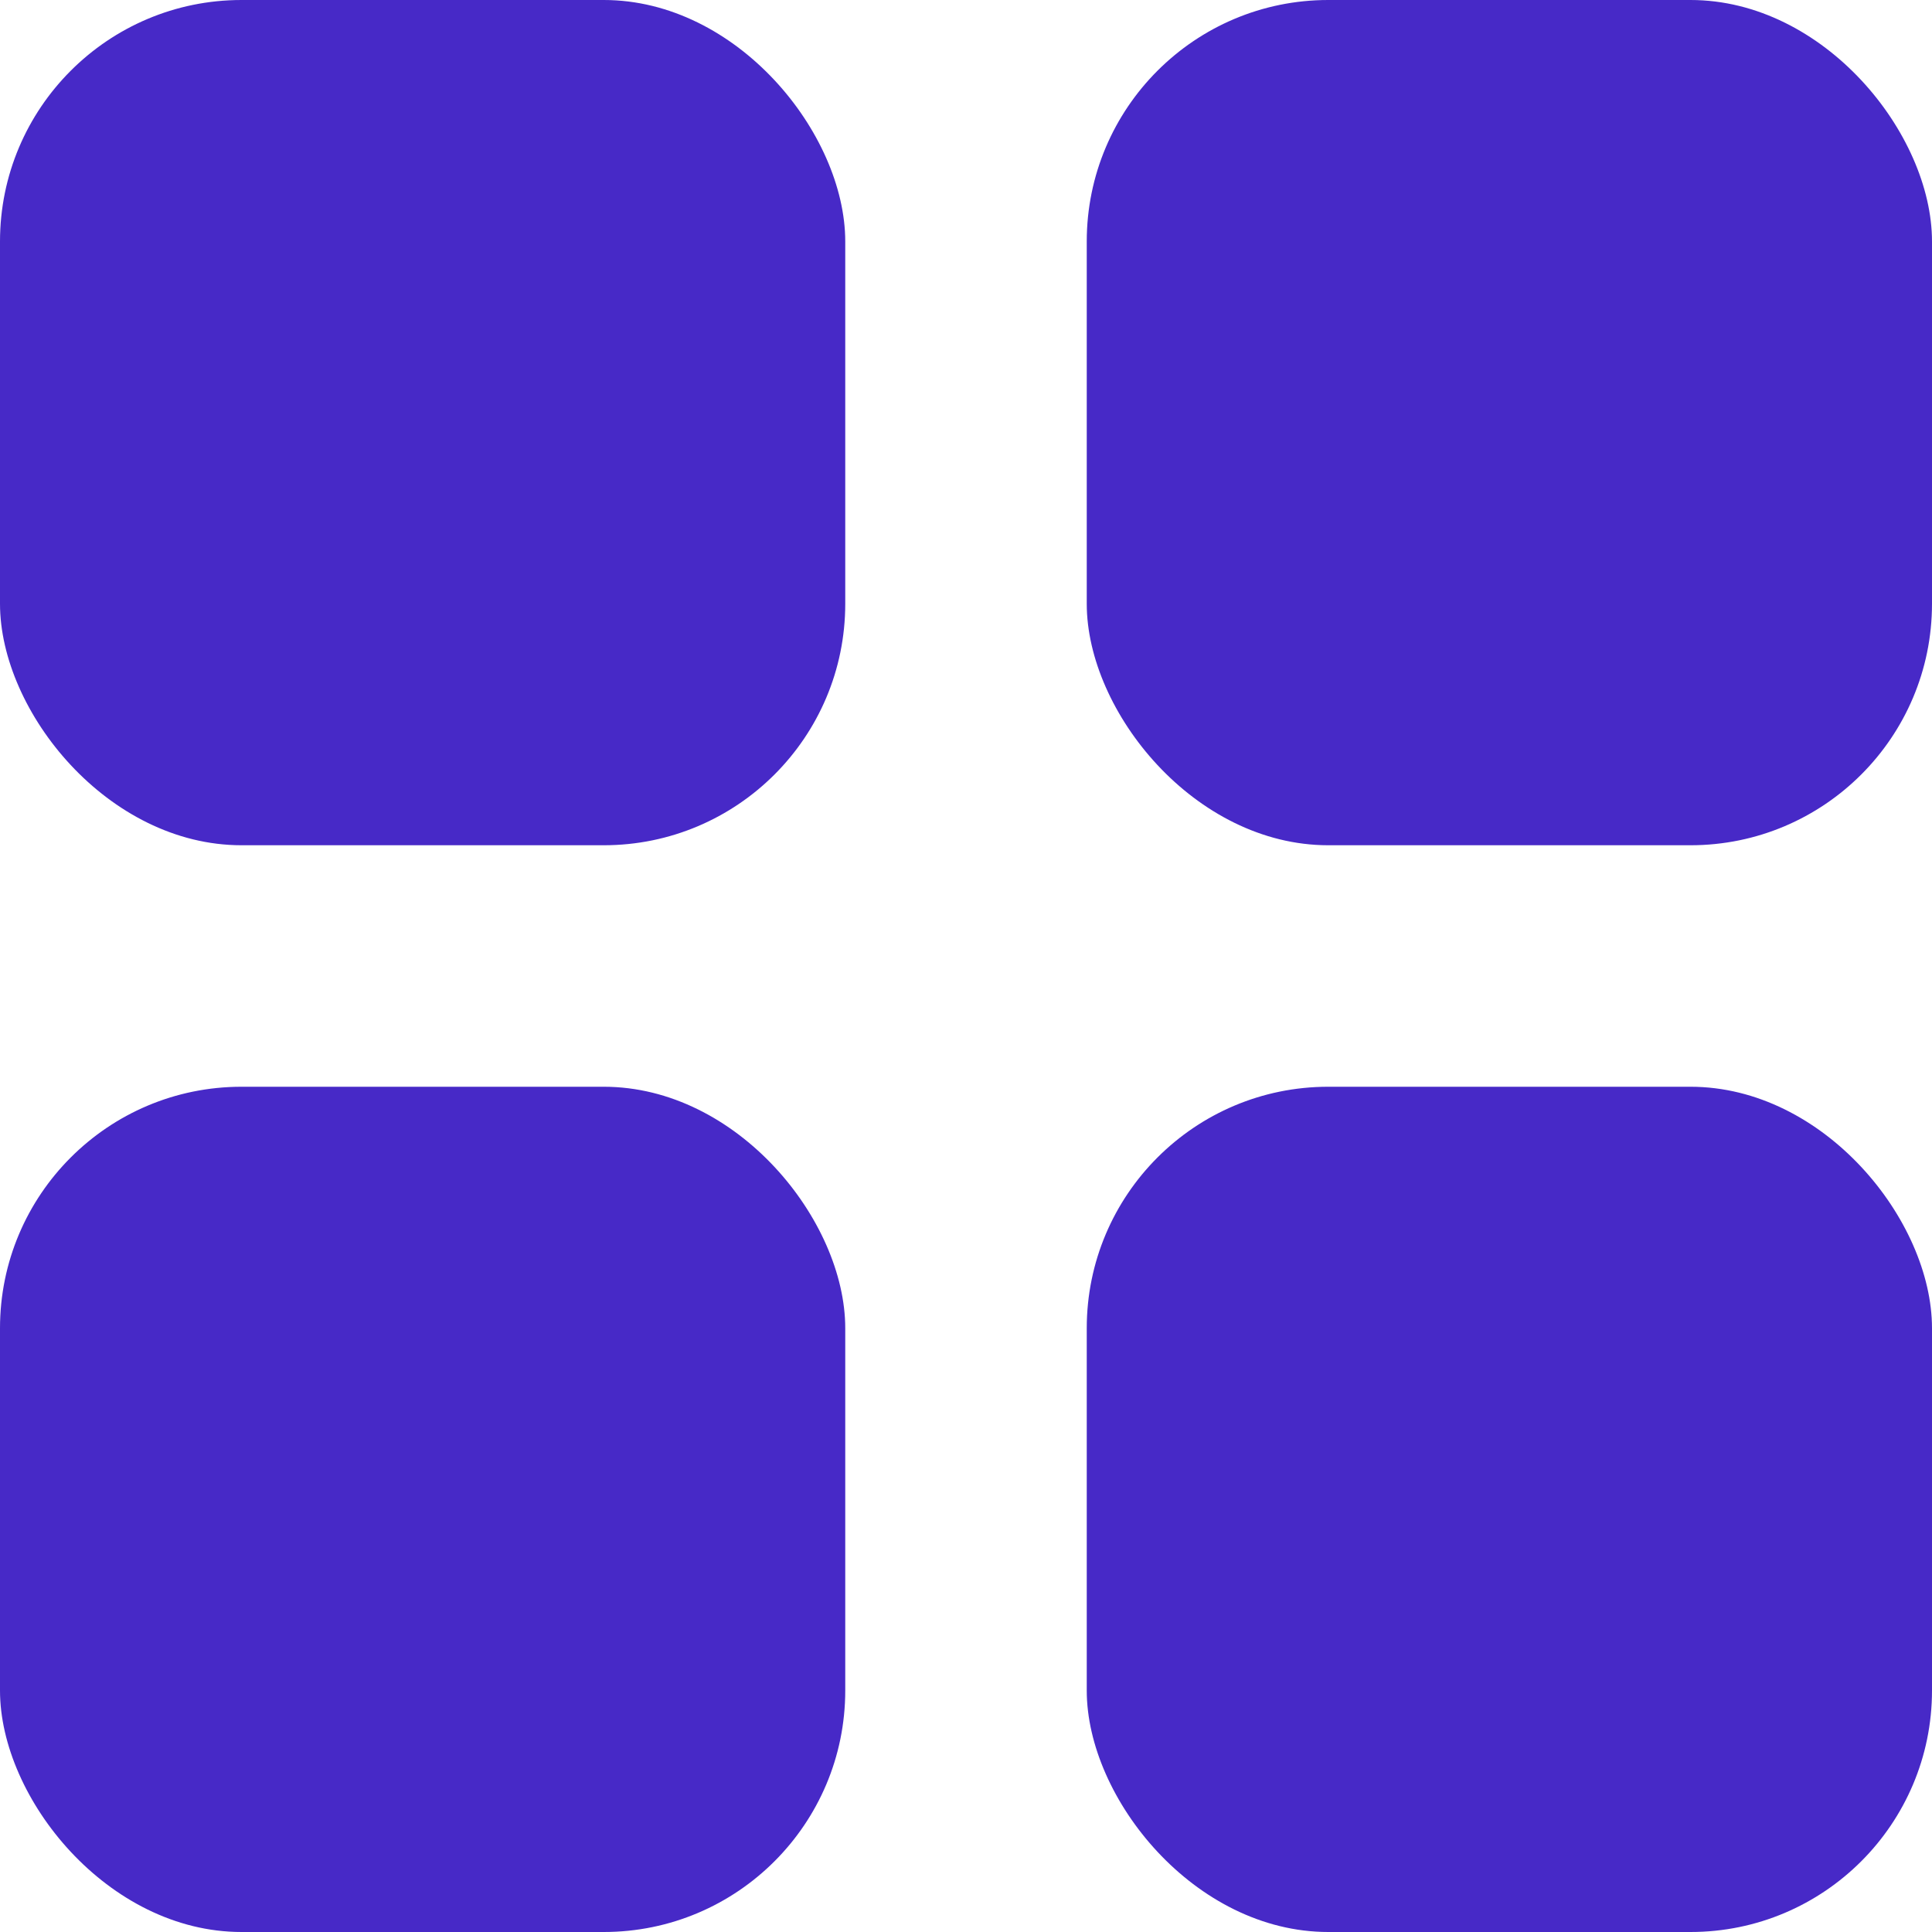 <?xml version="1.0" encoding="UTF-8"?> <svg xmlns="http://www.w3.org/2000/svg" width="16" height="16" viewBox="0 0 16 16" fill="none"><rect width="7" height="7" rx="2" fill="#4729C7"></rect><rect y="9" width="7" height="7" rx="2" fill="#4729C7"></rect><rect x="9" width="7" height="7" rx="2" fill="#4729C7"></rect><rect x="9" y="9" width="7" height="7" rx="2" fill="#4729C7"></rect></svg> 